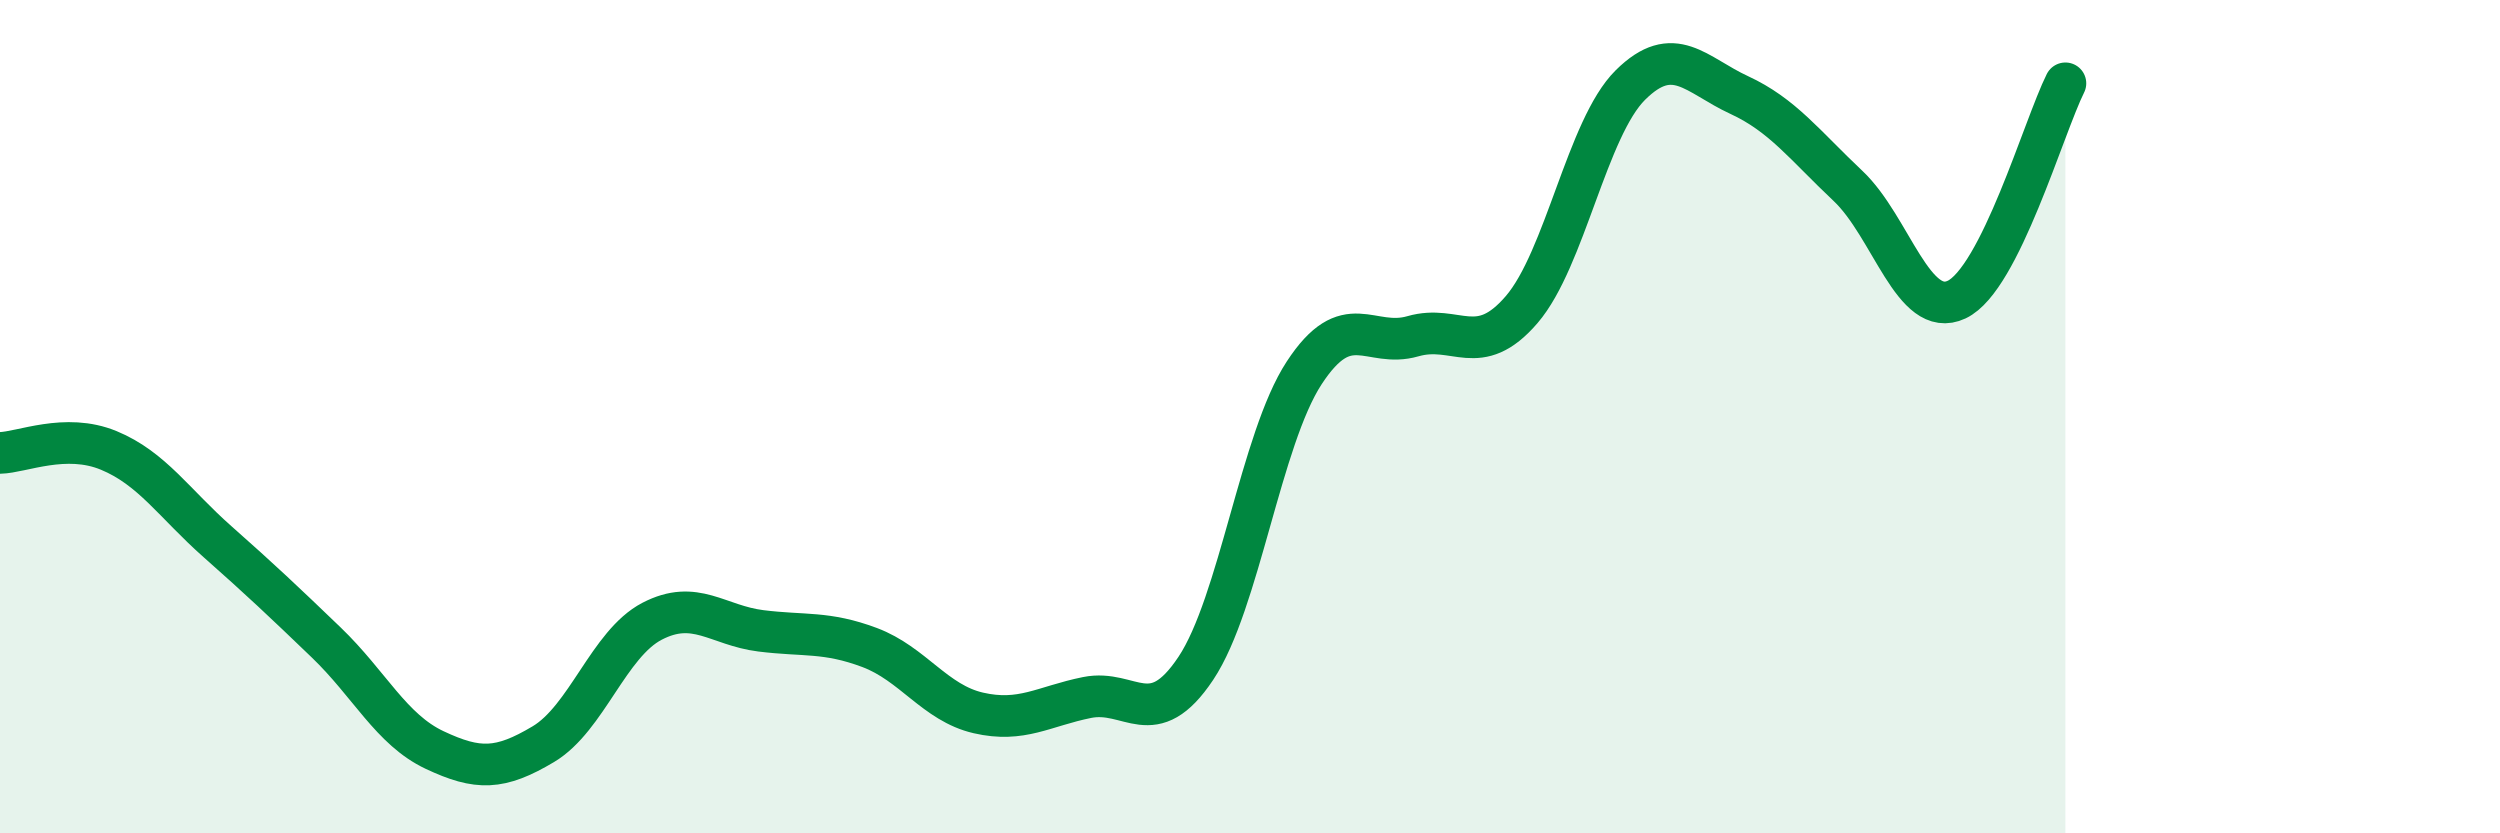 
    <svg width="60" height="20" viewBox="0 0 60 20" xmlns="http://www.w3.org/2000/svg">
      <path
        d="M 0,10.87 C 0.52,10.86 1.57,10.38 2.61,10.81 C 3.65,11.24 4.18,12.08 5.22,13 C 6.26,13.92 6.79,14.42 7.83,15.42 C 8.87,16.42 9.39,17.51 10.43,18 C 11.47,18.49 12,18.48 13.04,17.86 C 14.08,17.24 14.61,15.45 15.65,14.91 C 16.69,14.37 17.22,15.01 18.26,15.14 C 19.3,15.27 19.83,15.15 20.87,15.54 C 21.91,15.93 22.44,16.87 23.48,17.11 C 24.52,17.35 25.05,16.95 26.09,16.74 C 27.13,16.53 27.66,17.6 28.7,16.04 C 29.74,14.48 30.26,10.54 31.3,8.95 C 32.34,7.36 32.87,8.37 33.91,8.07 C 34.95,7.77 35.48,8.64 36.52,7.43 C 37.56,6.22 38.09,3.07 39.13,2.04 C 40.17,1.01 40.7,1.8 41.74,2.28 C 42.78,2.76 43.31,3.48 44.35,4.46 C 45.39,5.44 45.92,7.68 46.96,7.19 C 48,6.7 49.05,3.04 49.57,2L49.57 20L0 20Z"
        fill="#008740"
        opacity="0.1"
        stroke-linecap="round"
        stroke-linejoin="round"
      />
      <path
        d="M 0,10.87 C 0.52,10.86 1.57,10.38 2.61,10.81 C 3.65,11.24 4.18,12.08 5.22,13 C 6.26,13.92 6.79,14.42 7.83,15.42 C 8.87,16.42 9.39,17.51 10.43,18 C 11.47,18.49 12,18.48 13.04,17.86 C 14.08,17.24 14.61,15.45 15.65,14.91 C 16.69,14.37 17.22,15.01 18.26,15.14 C 19.3,15.27 19.83,15.15 20.87,15.54 C 21.91,15.93 22.44,16.87 23.48,17.11 C 24.52,17.35 25.05,16.95 26.09,16.74 C 27.13,16.53 27.66,17.6 28.7,16.04 C 29.74,14.48 30.26,10.54 31.3,8.95 C 32.34,7.36 32.87,8.37 33.91,8.07 C 34.95,7.77 35.48,8.64 36.52,7.43 C 37.56,6.22 38.09,3.07 39.13,2.04 C 40.17,1.01 40.7,1.8 41.74,2.28 C 42.78,2.76 43.31,3.48 44.35,4.46 C 45.39,5.44 45.92,7.68 46.96,7.19 C 48,6.7 49.05,3.04 49.57,2"
        stroke="#008740"
        stroke-width="1"
        fill="none"
        stroke-linecap="round"
        stroke-linejoin="round"
      />
    </svg>
  